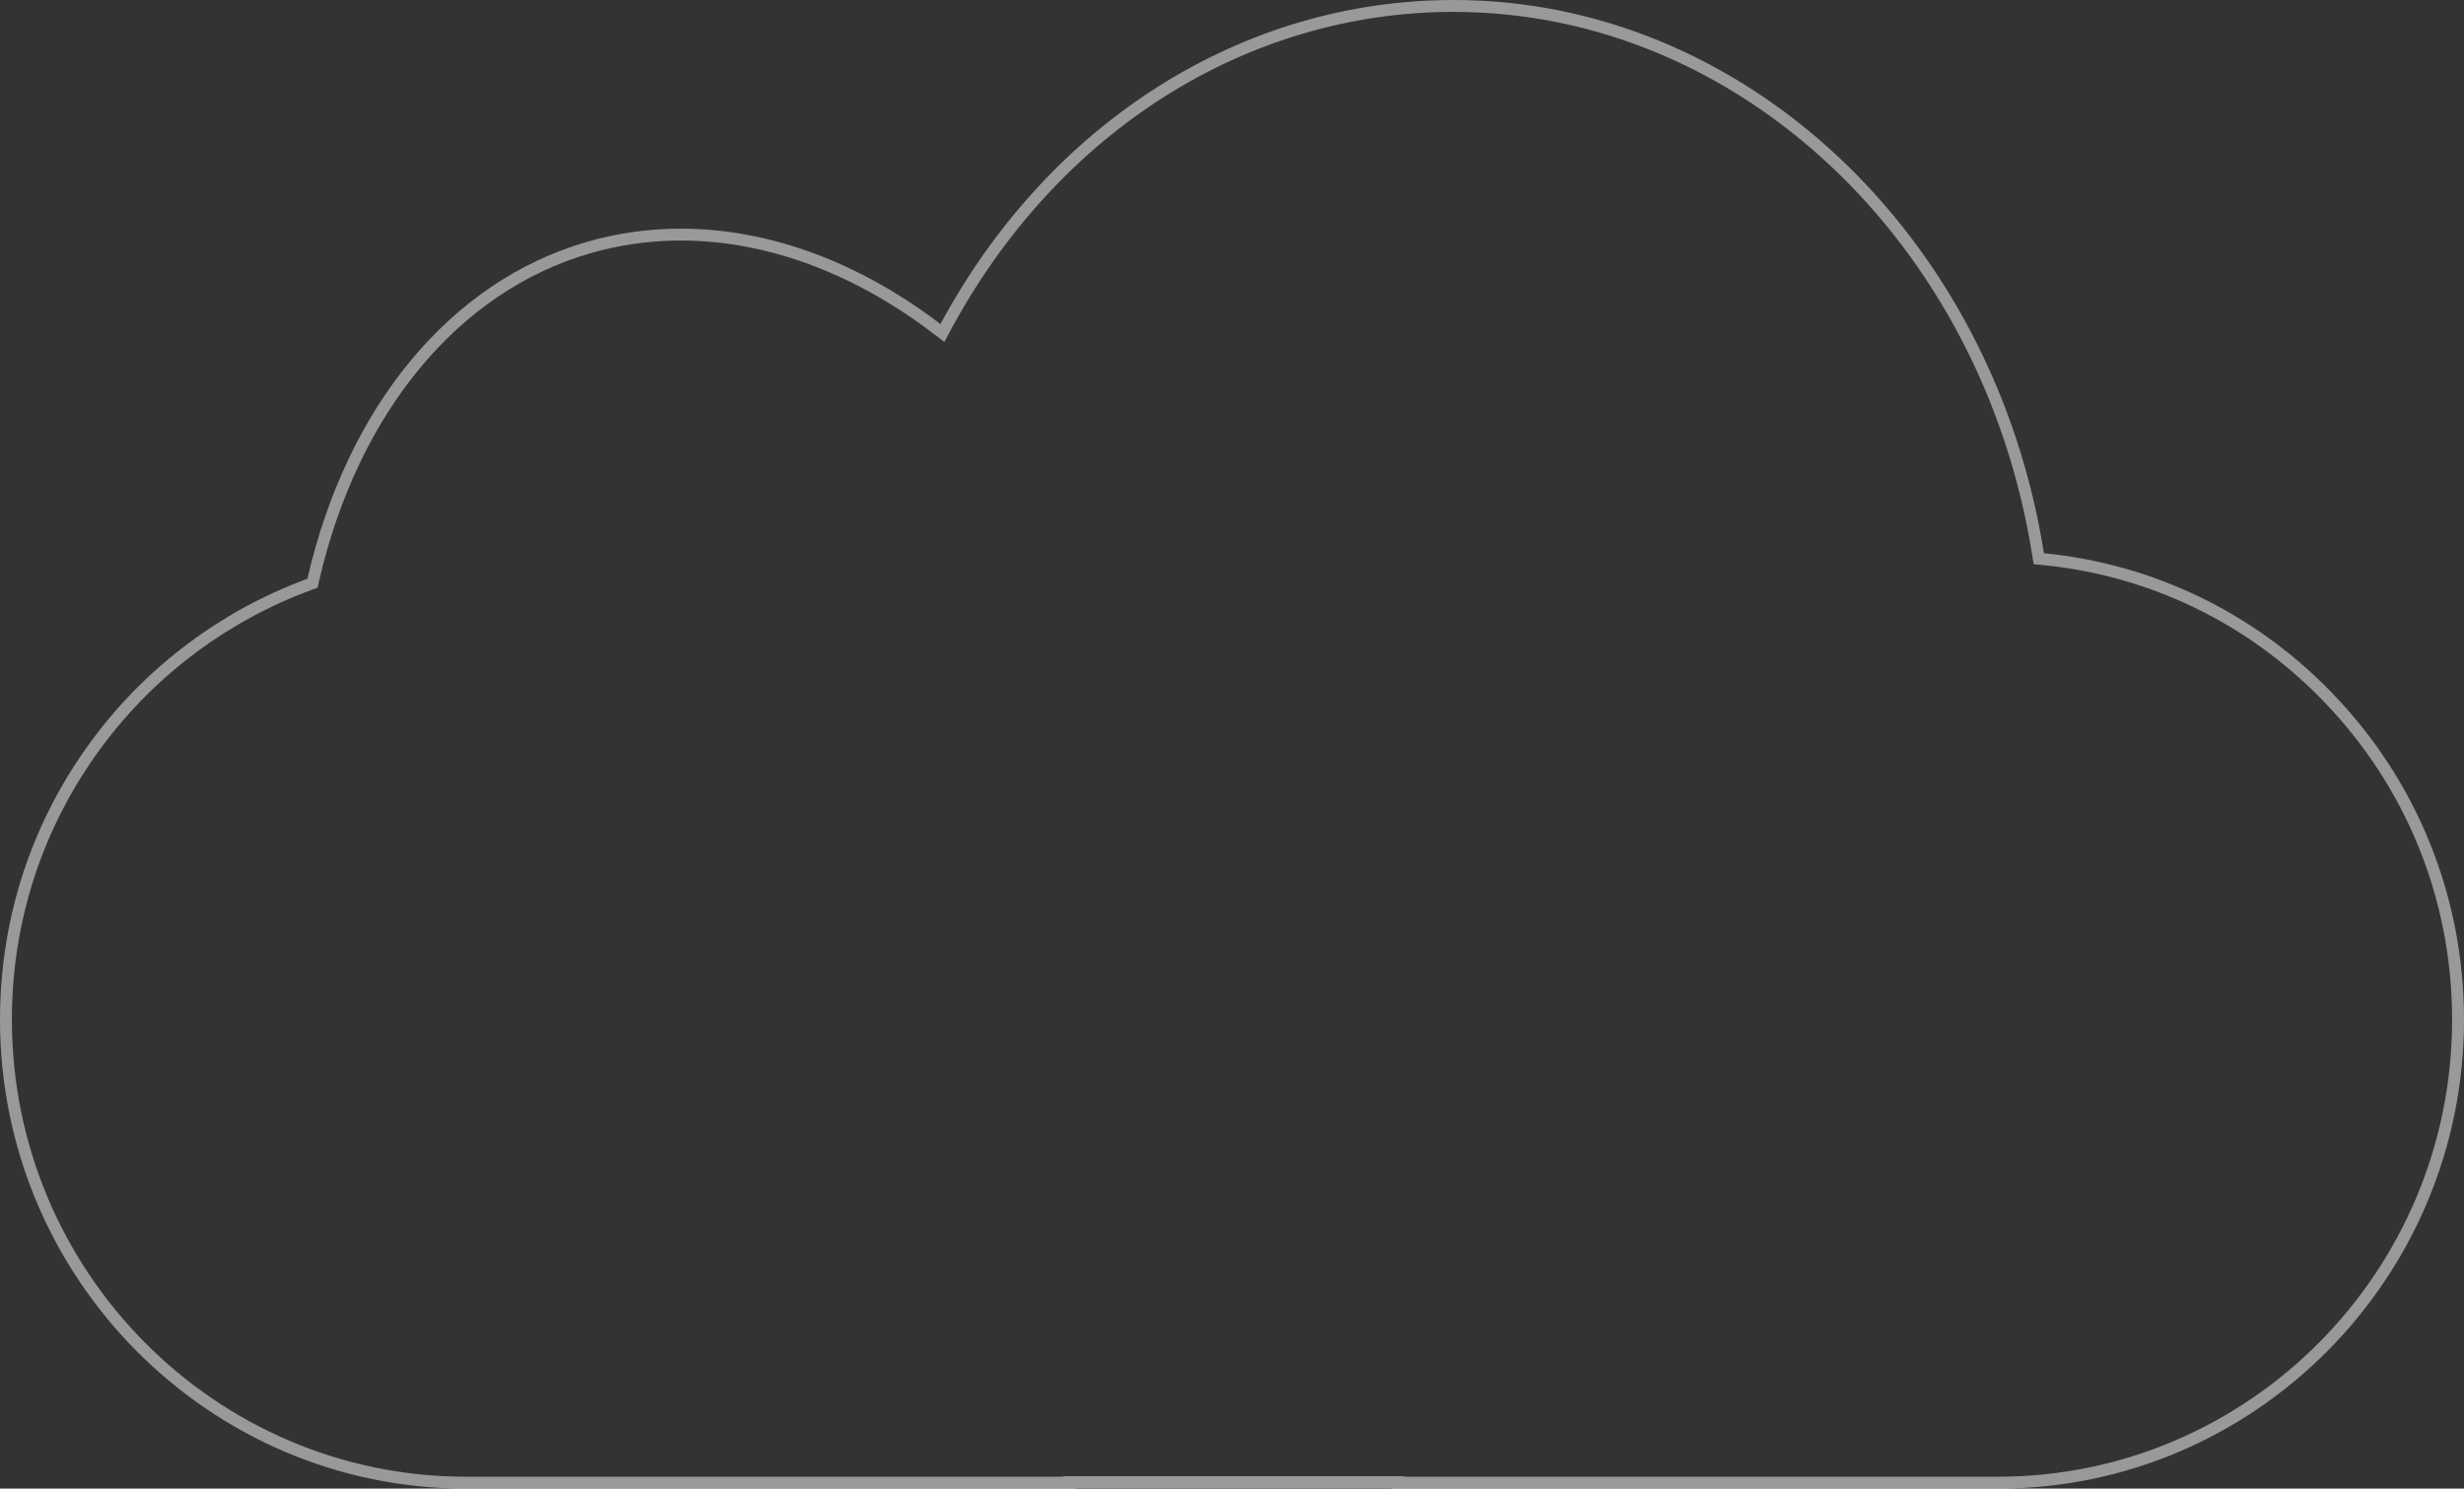 <svg width="2072" height="1252" viewBox="0 0 2072 1252" fill="none" xmlns="http://www.w3.org/2000/svg">
<rect x="0" y="0" width="2072" height="1252" fill="#333333" stroke="none"/>
<path d="M1222.38 5C1464.26 5 1671.69 200.907 1713.83 466.081L1714.44 469.896L1718.28 470.272C1808.16 479.074 1891.59 518.969 1955.55 584.312L1957.05 585.859L1957.06 585.864C2027.96 658.921 2067 755.364 2067 857.597V857.649C2067 1072.38 1893.35 1247 1680.07 1247H1175.67V1246.53H899.095V1247H391.879C178.596 1247 5 1072.38 5 857.649C5 773.203 31.396 693.028 81.272 625.591L82.454 624.001L82.458 623.995C127.42 563.659 190.081 517.112 260.2 491.485L262.749 490.555L263.357 487.91C296.342 344.425 382.053 241.014 494.547 208.336L494.546 208.335C589.396 180.803 694.332 205.318 787.831 276.513L792.487 280.058L795.263 274.906C885.63 107.177 1045.95 5 1222.38 5Z" stroke="white" stroke-opacity="0.5" stroke-width="10"/>
</svg>
